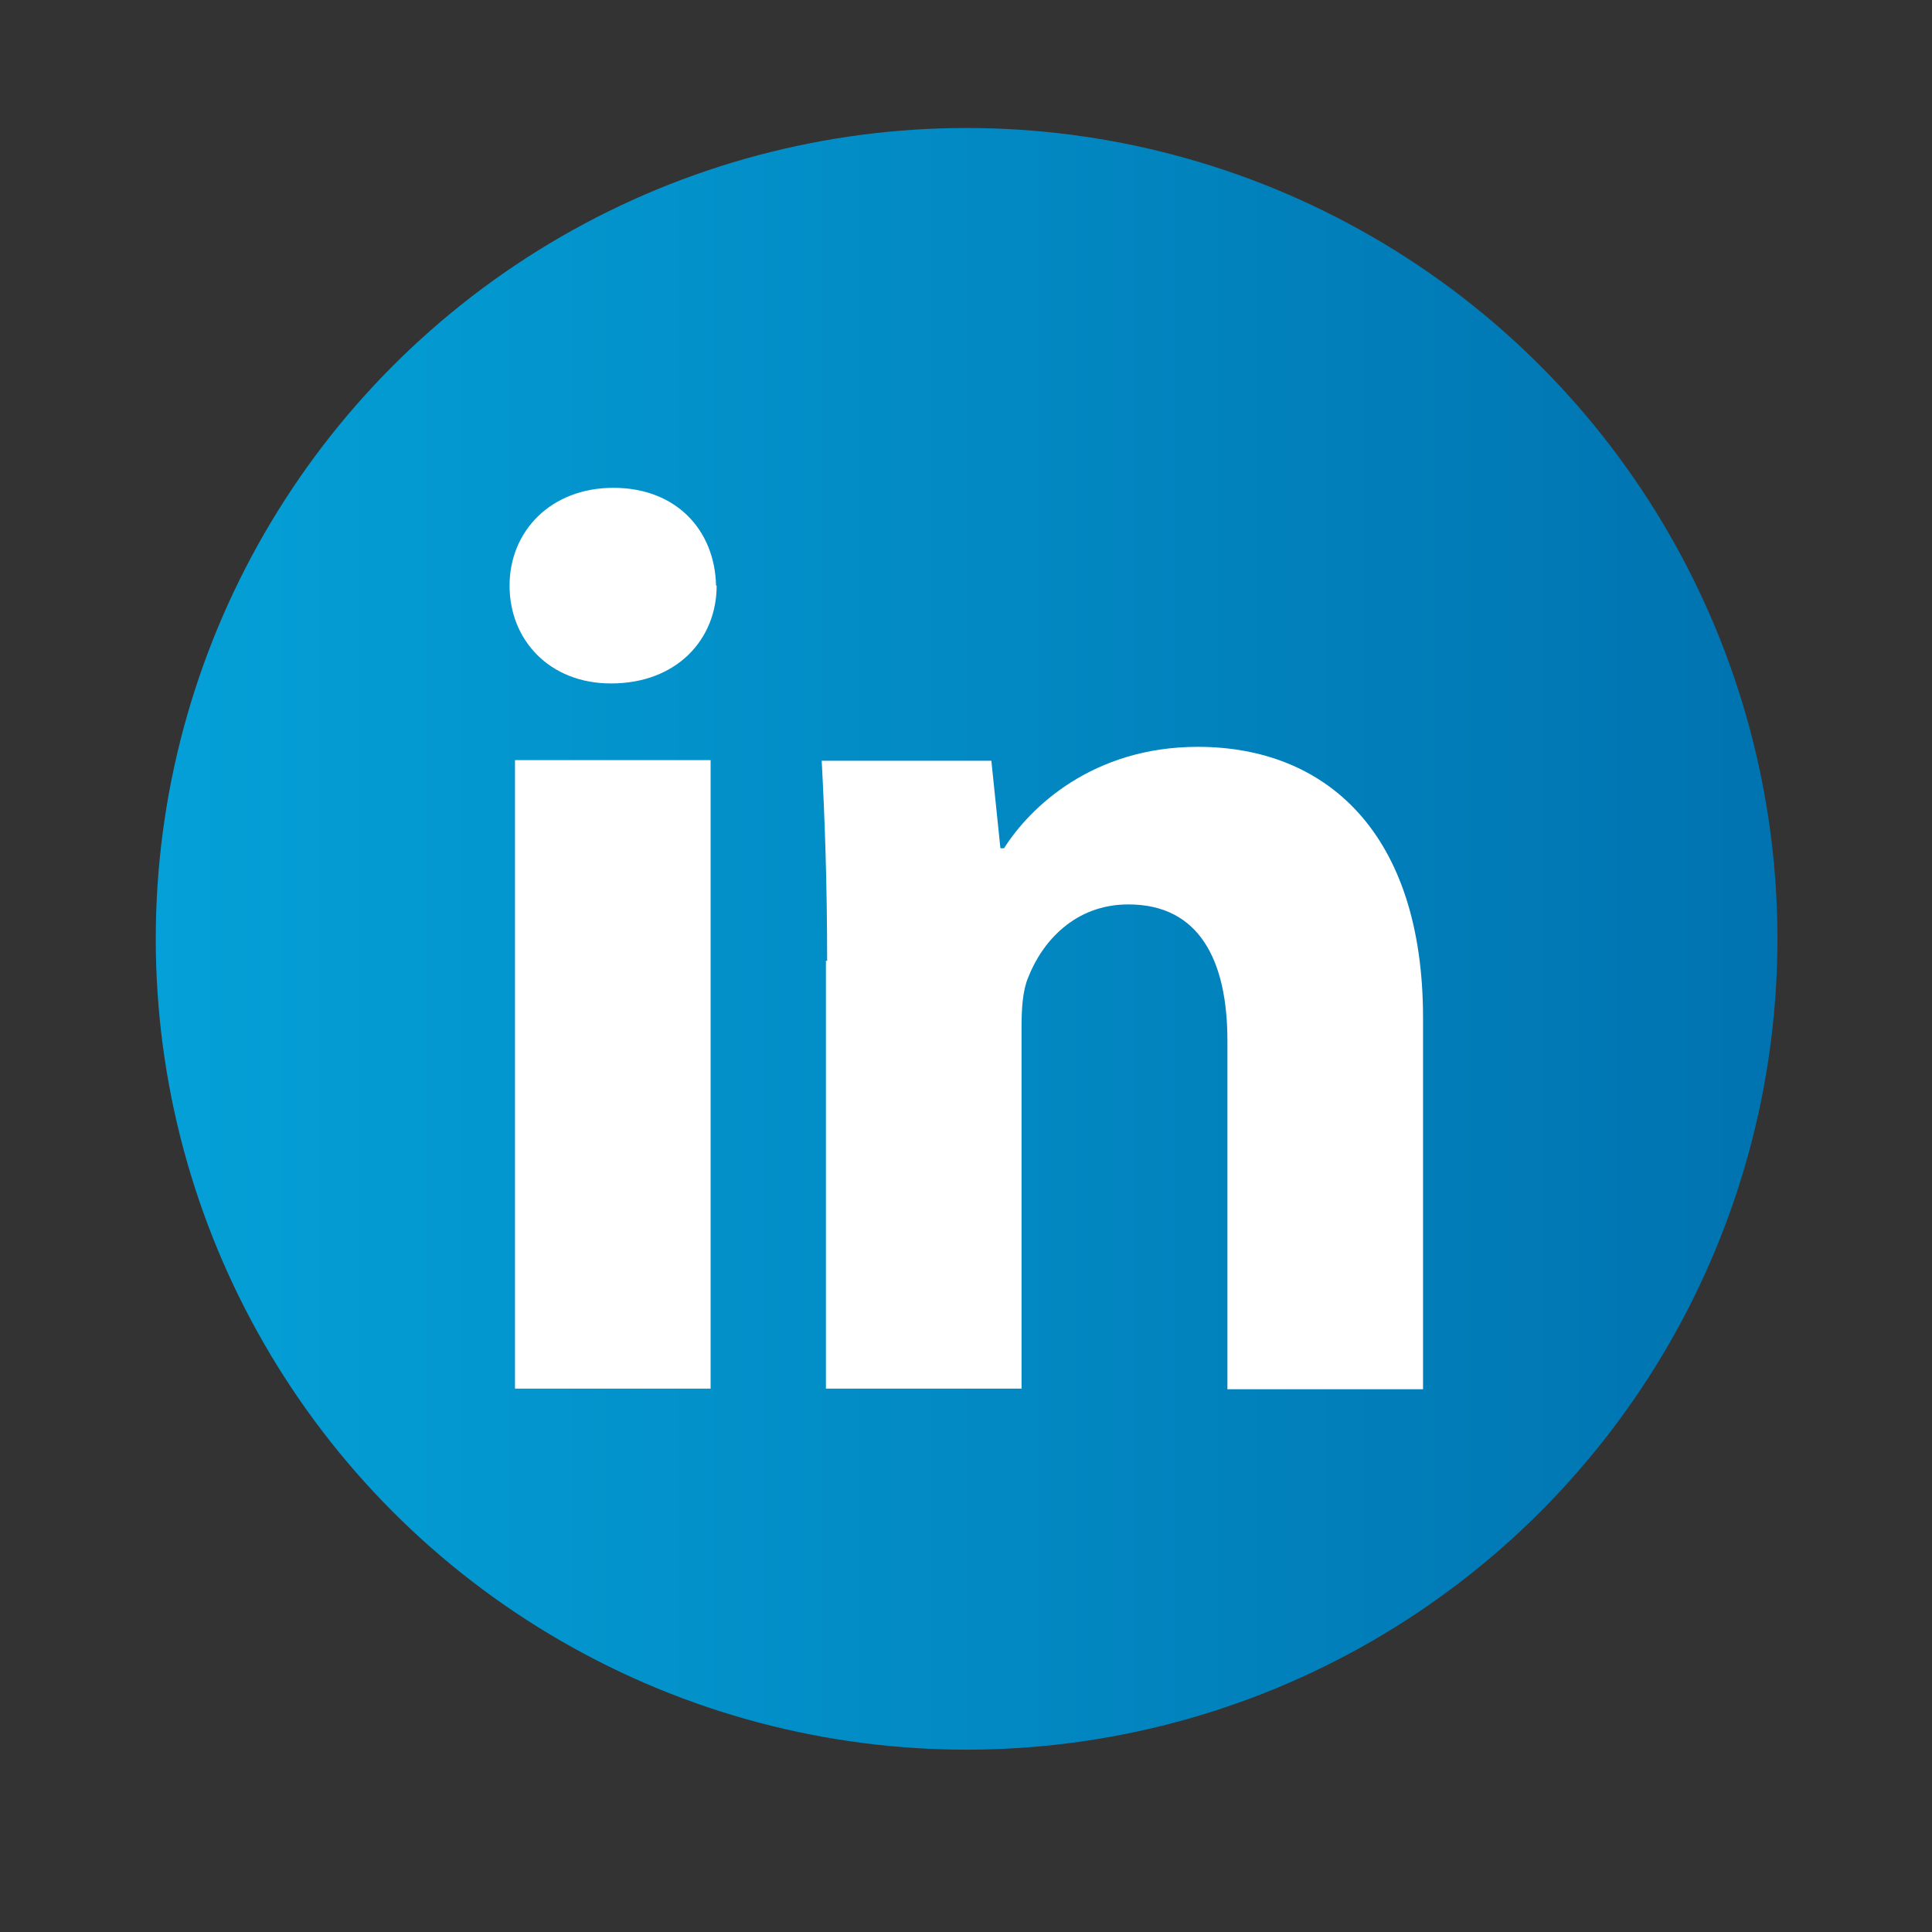 <?xml version="1.0" encoding="UTF-8"?>
<svg xmlns="http://www.w3.org/2000/svg" xmlns:xlink="http://www.w3.org/1999/xlink" id="Layer_1" viewBox="0 0 32 32">
  <rect x="0" y="0" width="32" height="32" fill="#333333" stroke="none"/>
  <defs>
    <style>.cls-1{fill:#fff;}.cls-2{fill:url(#Unbenannter_Verlauf_188);}</style>
    <linearGradient id="Unbenannter_Verlauf_188" x1="2.58" y1="15.55" x2="29.44" y2="15.55" gradientUnits="userSpaceOnUse">
      <stop offset="0" stop-color="#04a0d7"></stop>
      <stop offset="1" stop-color="#0073b0"></stop>
    </linearGradient>
  </defs>
  <circle class="cls-2" cx="16.01" cy="15.55" r="13.43"></circle>
  <path class="cls-1" d="m11.87,9.7c0,.89-.66,1.62-1.75,1.62-1.02,0-1.68-.72-1.68-1.62s.68-1.62,1.72-1.62,1.68.7,1.7,1.62Zm-3.34,13.3v-10.41h3.24v10.41h-3.24Z"></path>
  <path class="cls-1" d="m13.7,15.92c0-1.3-.04-2.38-.09-3.32h2.81l.15,1.45h.06c.43-.68,1.47-1.68,3.21-1.68,2.13,0,3.73,1.43,3.73,4.49v6.15h-3.24v-5.77c0-1.34-.47-2.26-1.64-2.26-.89,0-1.43.62-1.66,1.21-.09.21-.11.51-.11.81v6h-3.24v-7.09Z"></path>
</svg>
